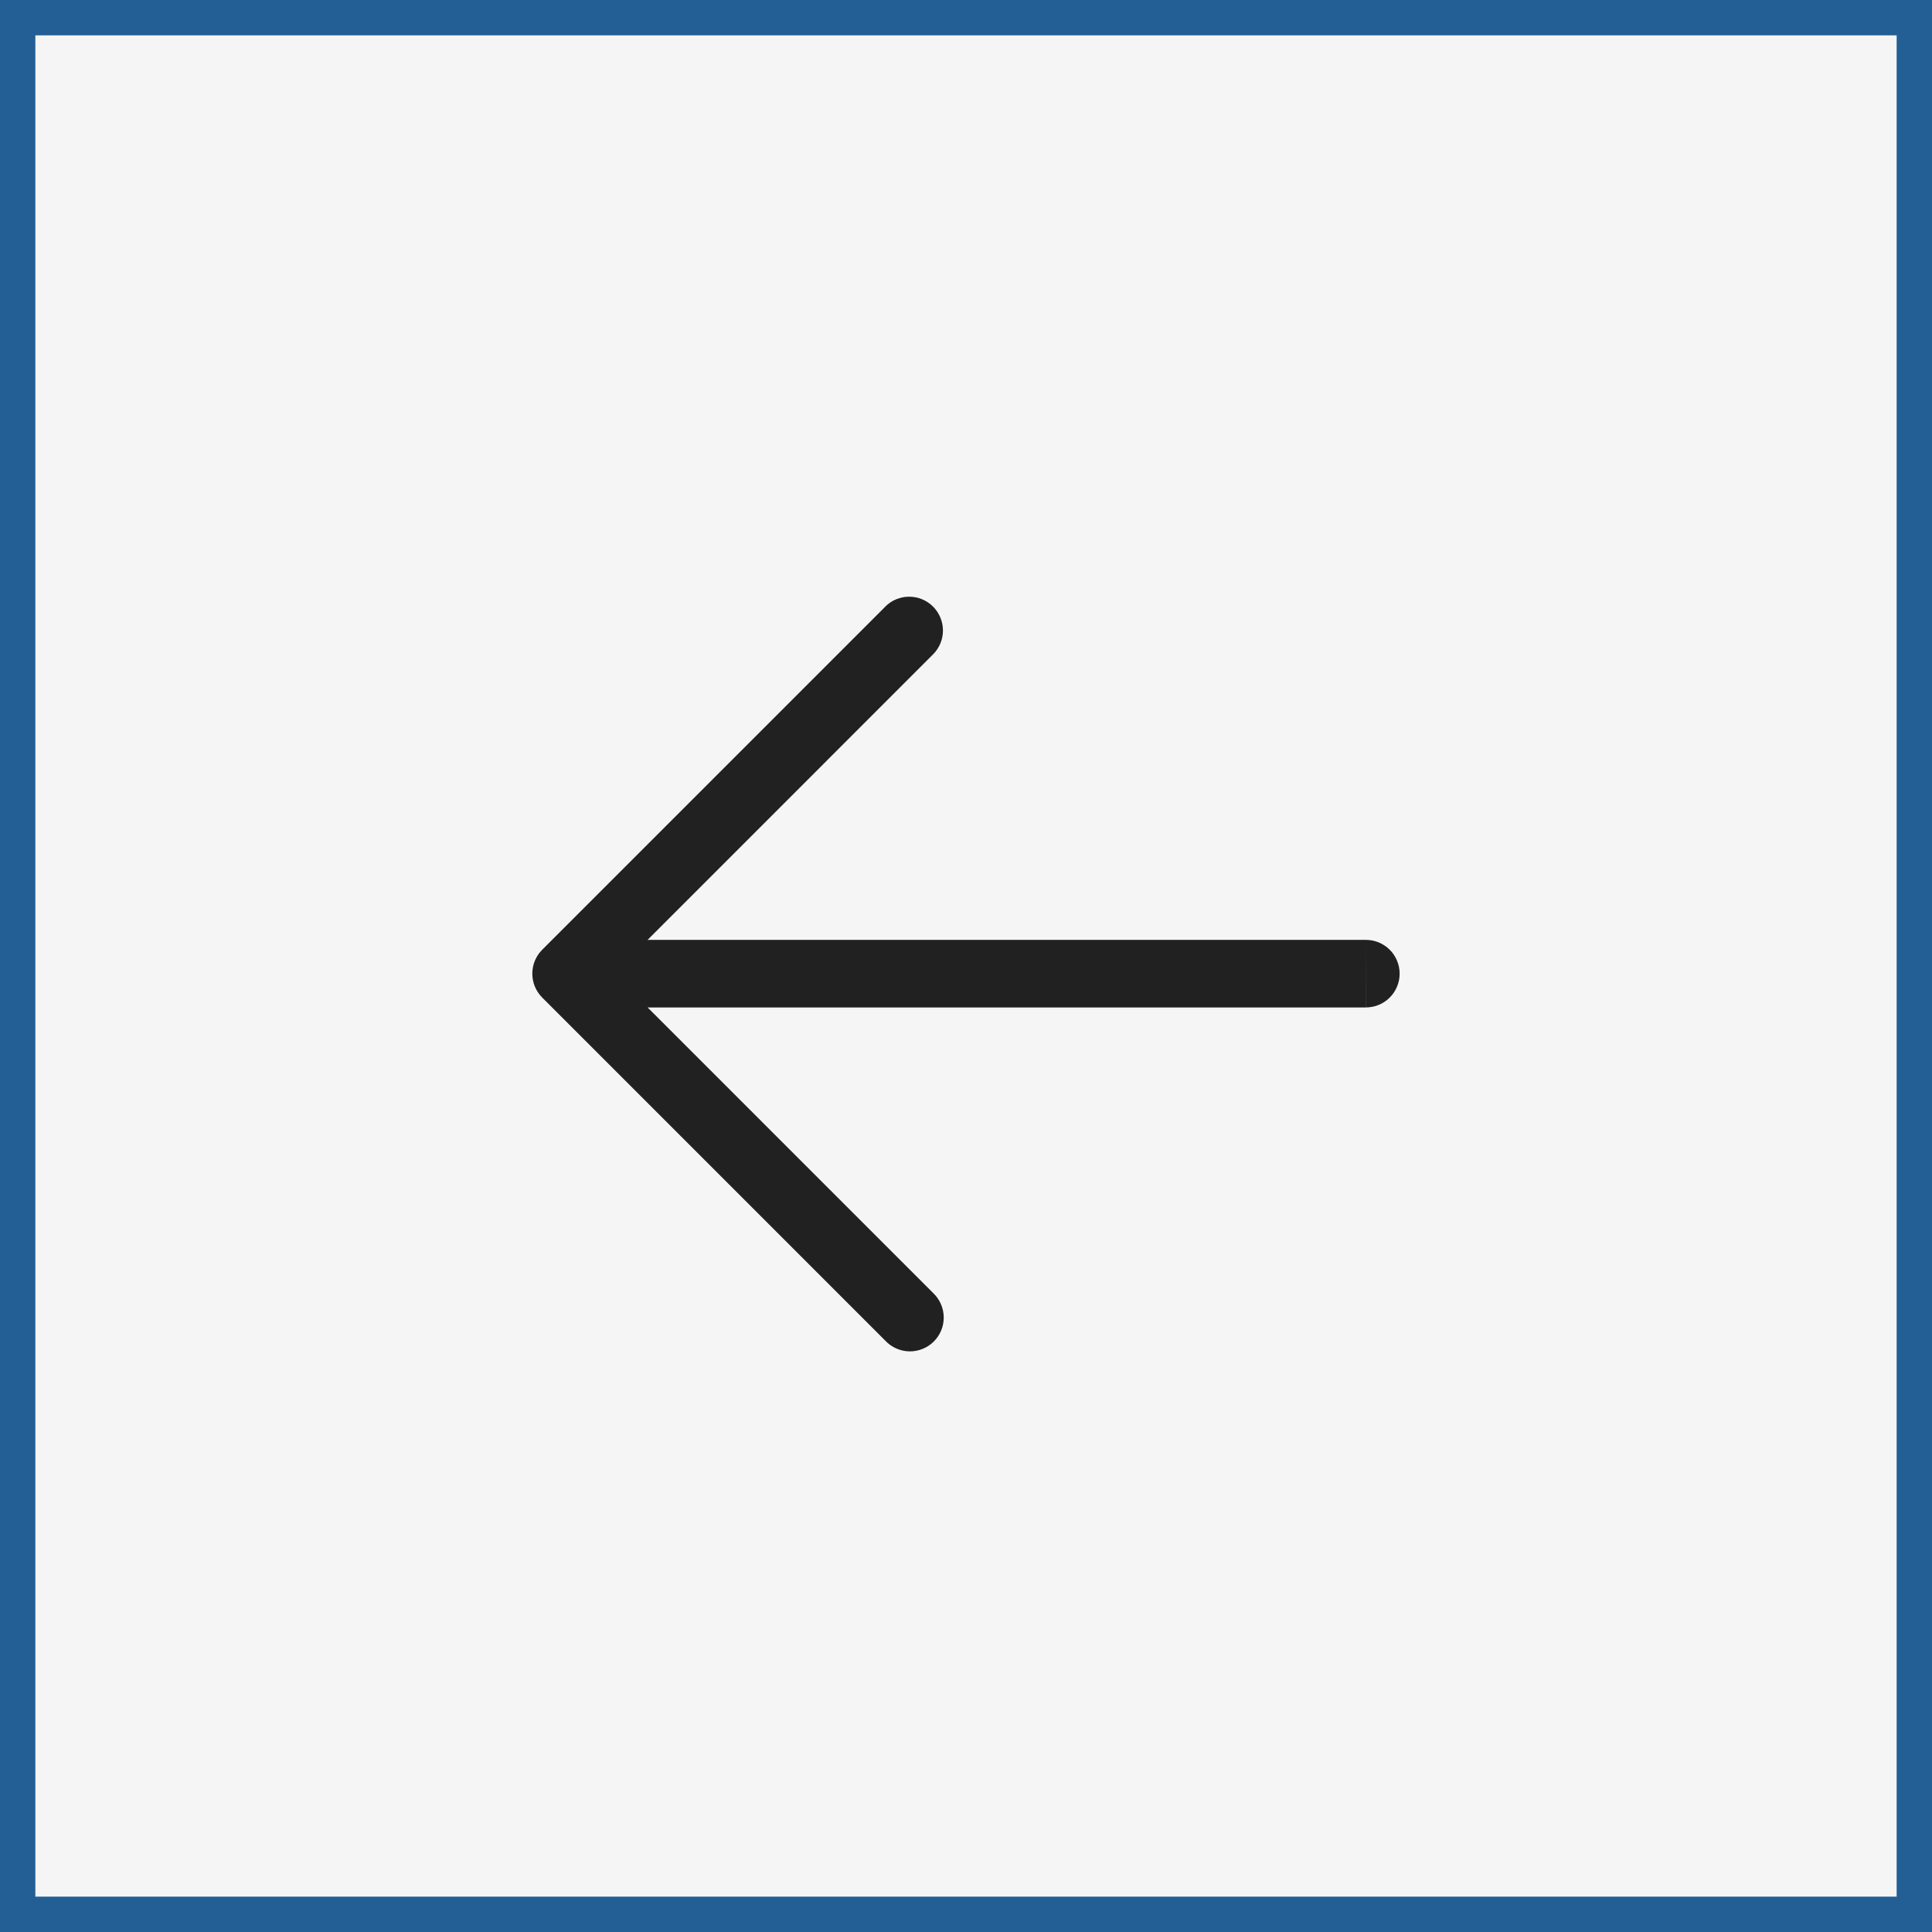 <?xml version="1.0" encoding="UTF-8"?> <svg xmlns="http://www.w3.org/2000/svg" width="82" height="82" viewBox="0 0 82 82" fill="none"><rect width="82" height="82" fill="#F5F5F5"></rect><path d="M82 0H0V82H82V0Z" fill="#F5F5F5"></path><path d="M81.25 0.75H0.75V81.25H81.25V0.75Z" stroke="#235F95" stroke-width="1.5"></path><path d="M37.577 56.905C37.709 57.045 37.867 57.157 38.043 57.234C38.219 57.312 38.408 57.353 38.6 57.356C38.792 57.359 38.983 57.323 39.161 57.251C39.339 57.178 39.5 57.071 39.636 56.935C39.772 56.799 39.879 56.637 39.951 56.459C40.023 56.281 40.058 56.09 40.055 55.898C40.052 55.706 40.01 55.517 39.932 55.341C39.854 55.166 39.742 55.007 39.602 54.876L37.575 56.903L37.577 56.905ZM24.026 41.325L23.012 40.311C22.743 40.58 22.593 40.944 22.593 41.325C22.593 41.705 22.743 42.069 23.012 42.338L24.025 41.325H24.026ZM39.602 27.773C39.871 27.504 40.022 27.139 40.022 26.759C40.021 26.378 39.87 26.014 39.601 25.745C39.332 25.476 38.967 25.325 38.587 25.326C38.206 25.326 37.842 25.477 37.573 25.746L39.602 27.773ZM57.971 42.759C58.351 42.759 58.716 42.608 58.985 42.339C59.254 42.07 59.405 41.705 59.405 41.325C59.405 40.945 59.254 40.58 58.985 40.311C58.716 40.042 58.351 39.891 57.971 39.891V42.759ZM24.068 39.892C23.688 39.892 23.323 40.043 23.054 40.312C22.785 40.581 22.634 40.946 22.634 41.326C22.634 41.706 22.785 42.071 23.054 42.34C23.323 42.609 23.688 42.76 24.068 42.76V39.892ZM39.602 54.876L25.039 40.311L23.012 42.338L37.577 56.905L39.602 54.876ZM25.039 42.338L39.602 27.773L37.577 25.746L23.012 40.311L25.039 42.338ZM57.971 39.892H24.068V42.76H57.968L57.971 39.892Z" fill="#212121"></path></svg> 